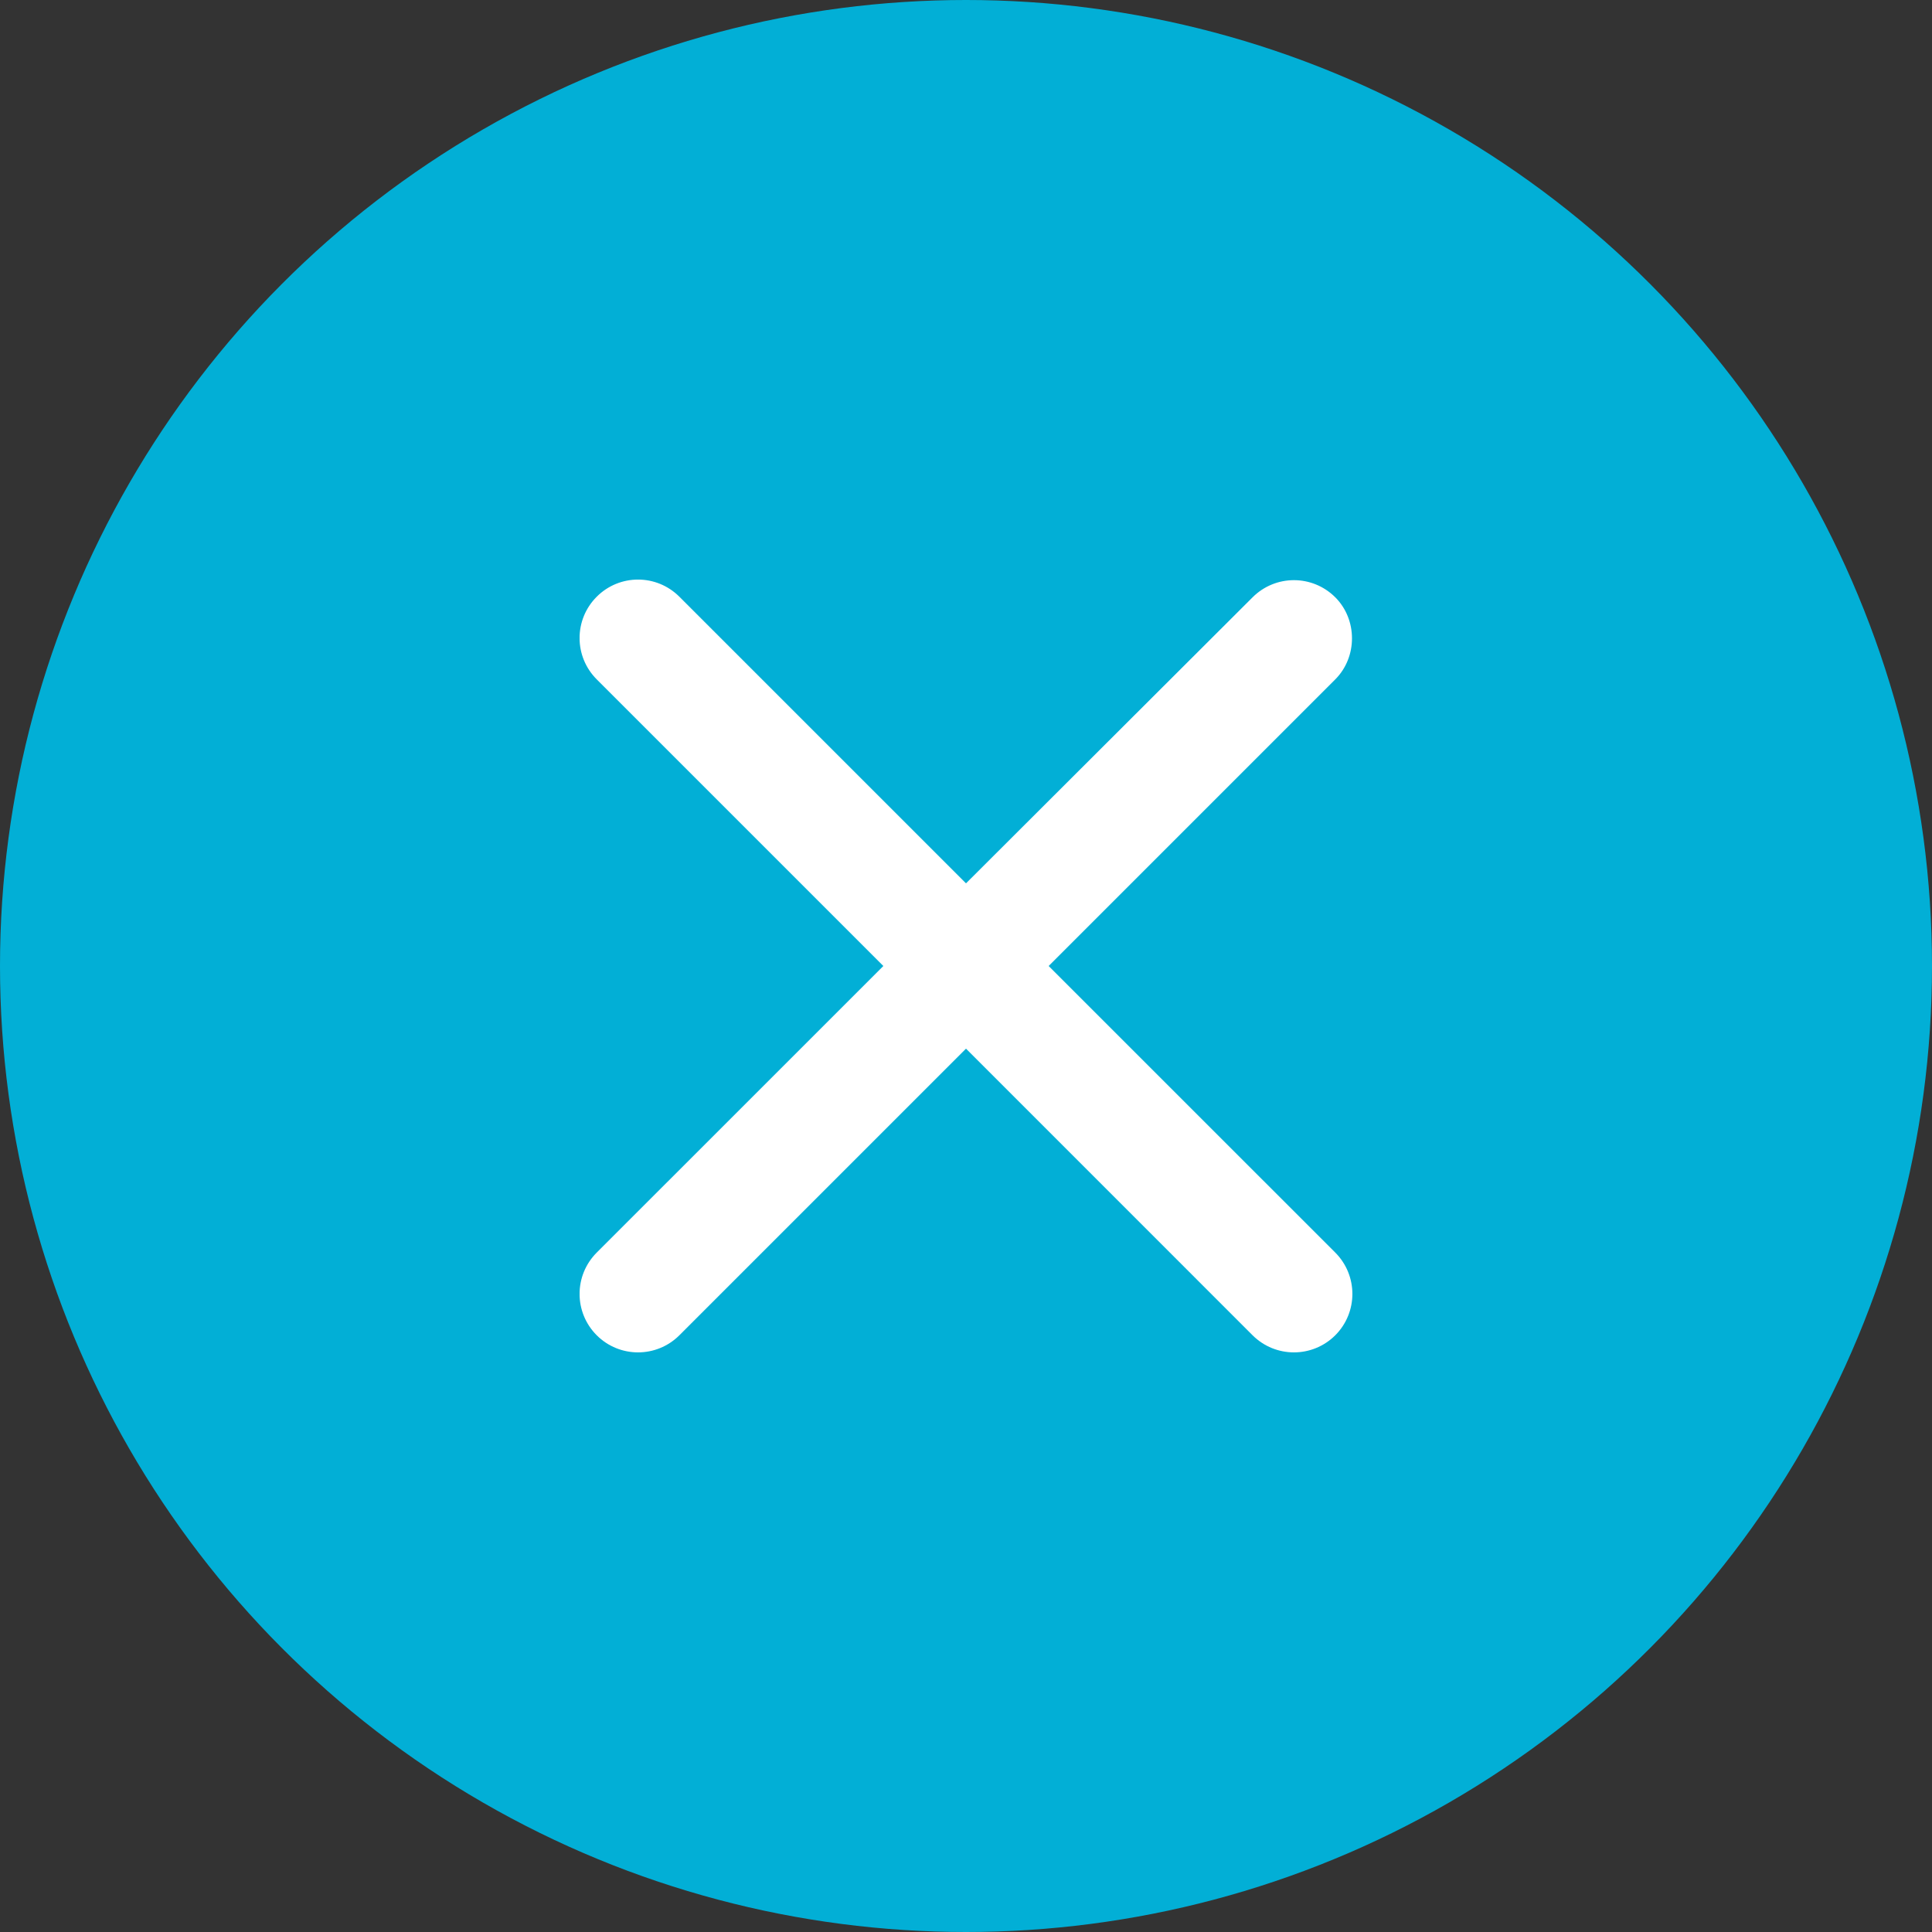 <svg width="36" height="36" viewBox="0 0 36 36" fill="none" xmlns="http://www.w3.org/2000/svg">
<rect x="0" y="0" width="36" height="36" fill="#333333" stroke="none"/>
<circle cx="18" cy="18" r="18" fill="#02AFD6"/>
<g clip-path="url(#clip0)">
<path d="M24.881 11.13C24.454 10.704 23.767 10.704 23.34 11.13L18 16.46L12.659 11.119C12.233 10.693 11.545 10.693 11.119 11.119C10.693 11.545 10.693 12.233 11.119 12.659L16.46 18L11.119 23.34C10.693 23.767 10.693 24.454 11.119 24.881C11.545 25.306 12.233 25.306 12.659 24.881L18 19.54L23.34 24.881C23.767 25.306 24.454 25.306 24.881 24.881C25.306 24.454 25.306 23.767 24.881 23.34L19.54 18L24.881 12.659C25.296 12.244 25.296 11.545 24.881 11.13Z" fill="white"/>
</g>
<defs>
<clipPath id="clip0">
<rect width="14.4" height="14.4" fill="white" transform="translate(10.8 10.8)"/>
</clipPath>
</defs>
</svg>
